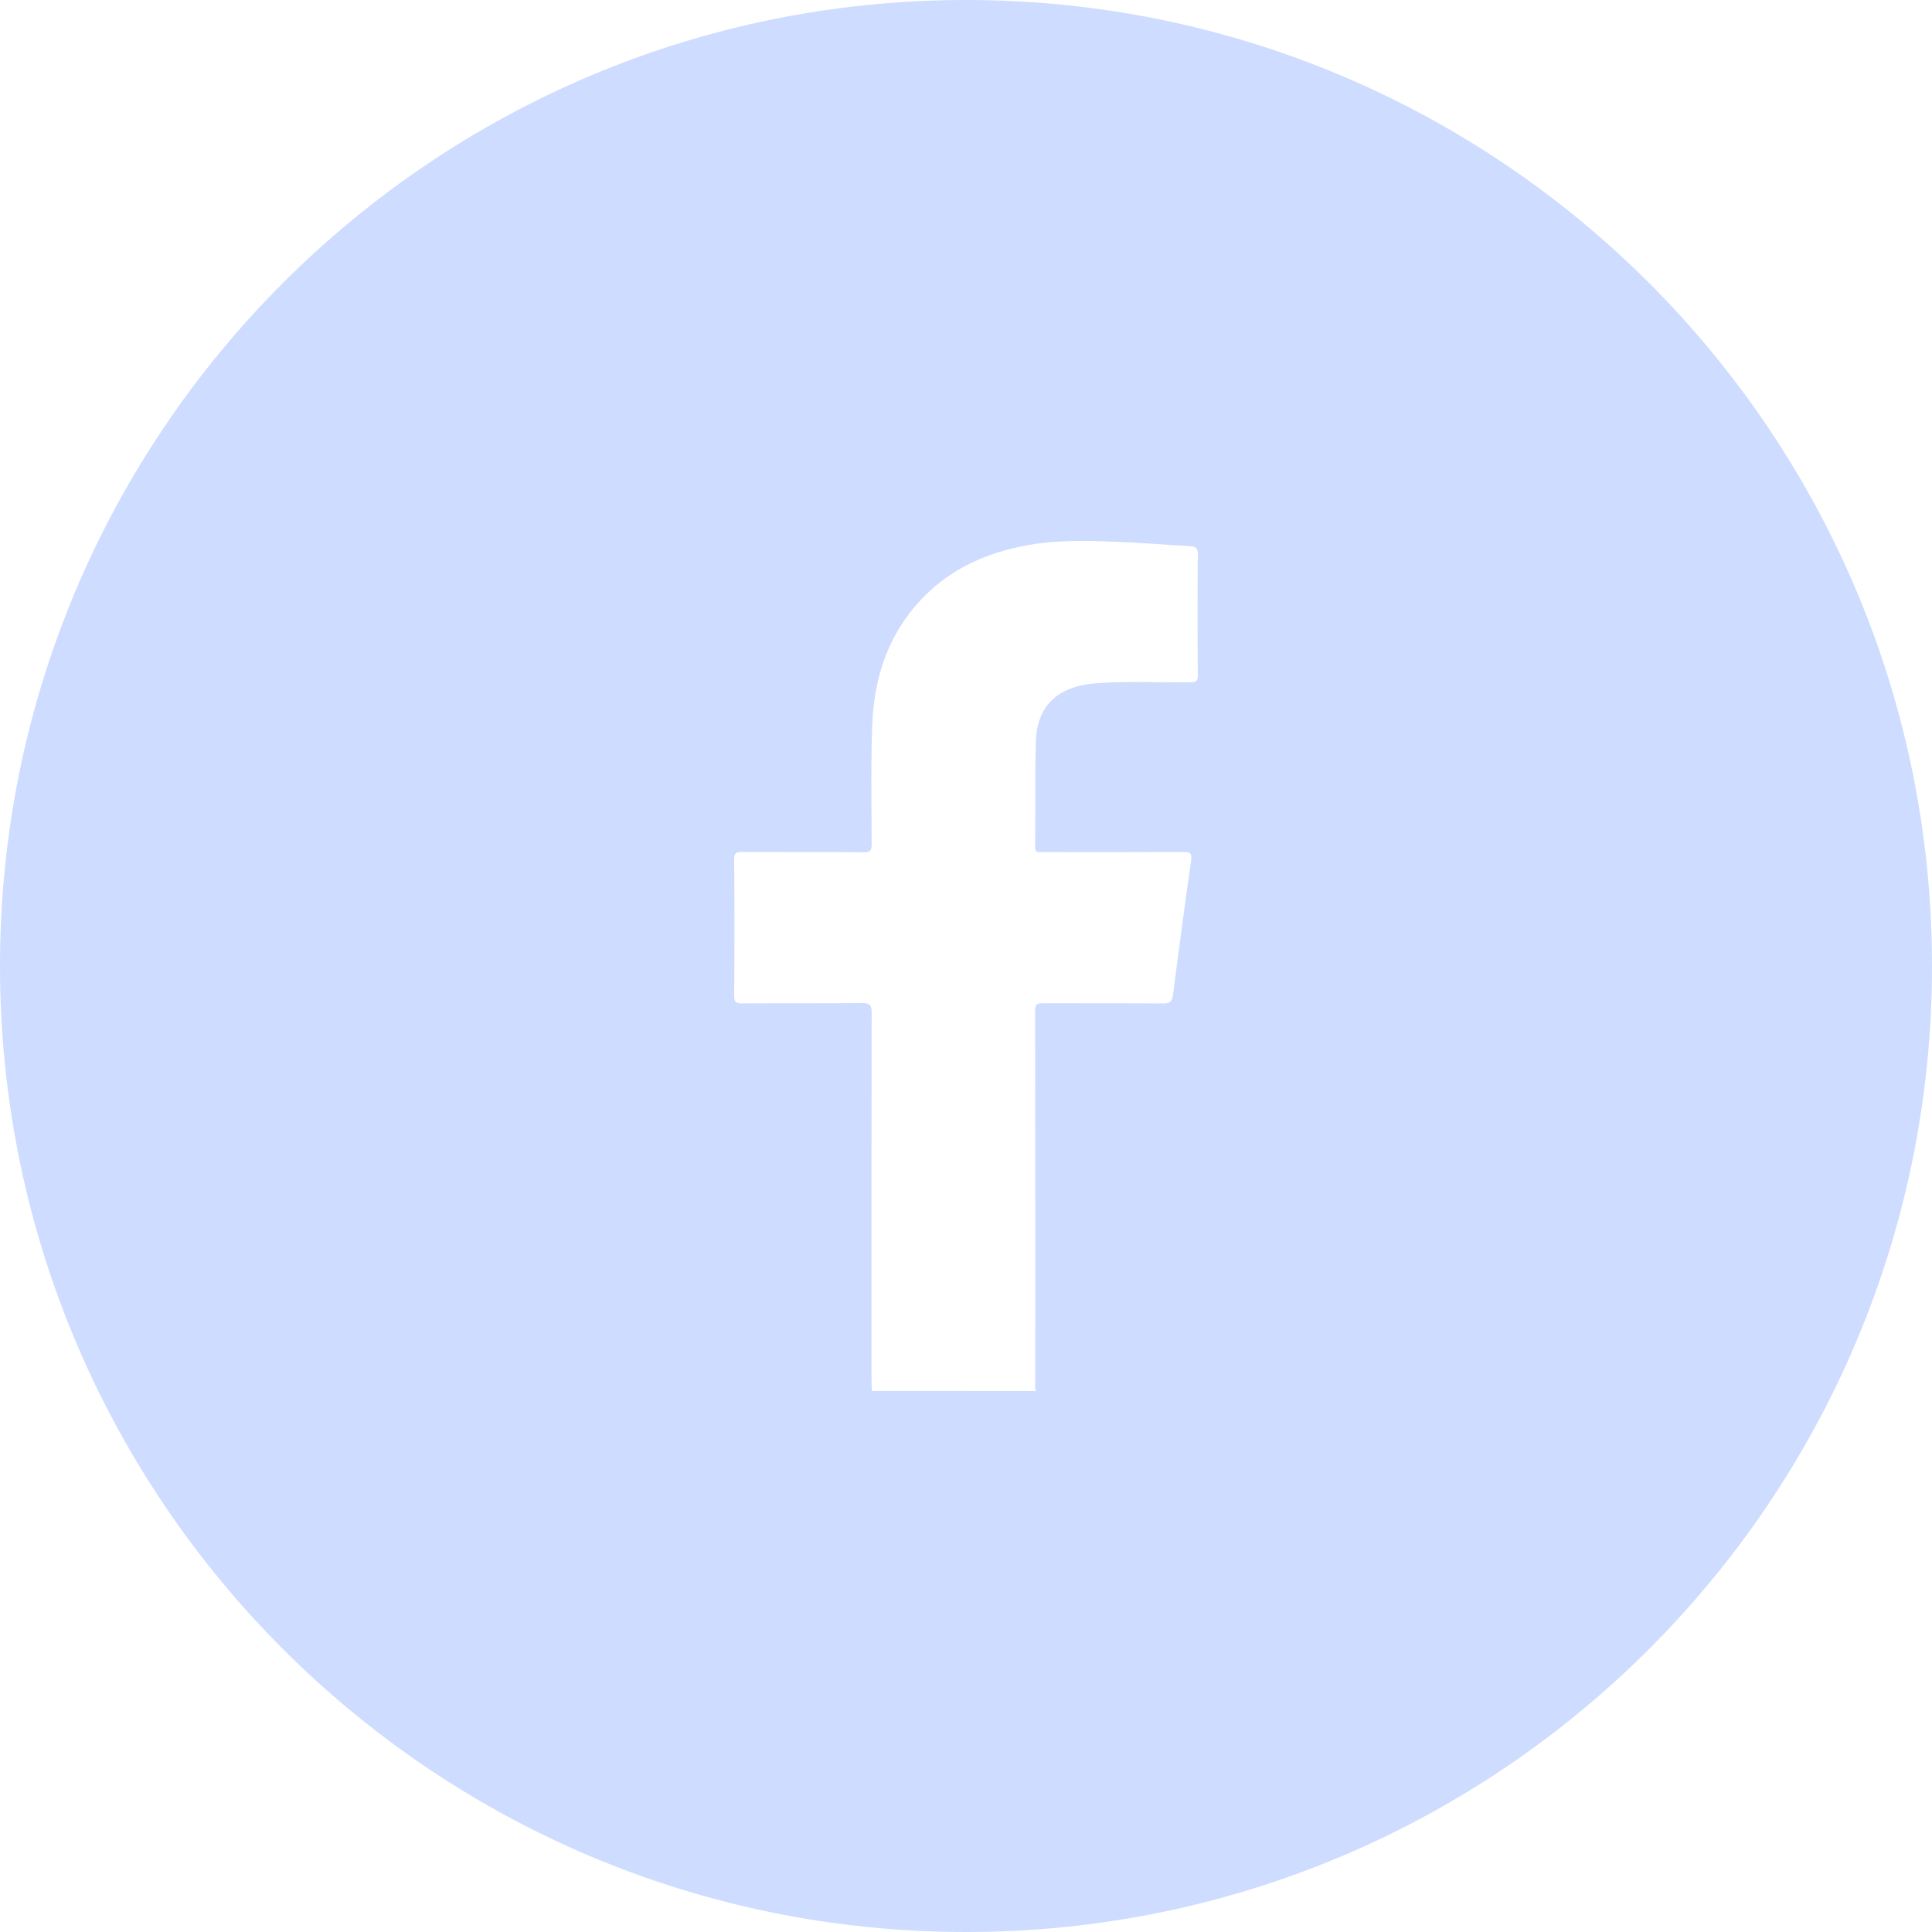 <svg width="30" height="30" viewBox="0 0 30 30" fill="none" xmlns="http://www.w3.org/2000/svg">
<path id="Subtract" fill-rule="evenodd" clip-rule="evenodd" d="M15 0C6.716 0 0 6.716 0 15C0 23.284 6.716 30 15 30C23.284 30 30 23.284 30 15C30 6.716 23.284 0 15 0ZM13.537 21.548C13.538 21.565 13.539 21.582 13.54 21.599C14.388 21.599 15.236 21.599 16.082 21.6C16.081 21.593 16.08 21.586 16.079 21.579C16.077 21.565 16.075 21.55 16.075 21.536C16.075 21.147 16.075 20.757 16.076 20.368C16.076 18.807 16.076 17.247 16.073 15.686C16.073 15.589 16.111 15.578 16.198 15.578C16.47 15.579 16.742 15.579 17.015 15.579C17.365 15.579 17.715 15.579 18.064 15.582C18.169 15.582 18.2 15.549 18.213 15.458C18.221 15.395 18.229 15.333 18.237 15.27C18.32 14.634 18.404 13.998 18.496 13.364C18.515 13.236 18.468 13.228 18.359 13.229C17.818 13.232 17.276 13.232 16.735 13.232C16.555 13.232 16.375 13.231 16.195 13.231C16.187 13.231 16.179 13.232 16.171 13.232C16.119 13.234 16.072 13.236 16.073 13.149C16.076 12.936 16.076 12.723 16.076 12.51C16.075 12.177 16.075 11.845 16.085 11.512C16.102 10.96 16.426 10.657 17.005 10.612C17.334 10.586 17.663 10.589 17.993 10.593C18.154 10.595 18.316 10.596 18.478 10.595C18.568 10.594 18.601 10.582 18.6 10.486C18.594 9.86 18.594 9.233 18.6 8.605C18.601 8.503 18.563 8.485 18.471 8.48C18.316 8.472 18.162 8.461 18.008 8.451C17.794 8.437 17.579 8.422 17.364 8.414C16.87 8.395 16.373 8.38 15.883 8.479C15.297 8.597 14.776 8.833 14.36 9.252C13.801 9.813 13.572 10.503 13.544 11.256C13.526 11.744 13.53 12.232 13.533 12.72C13.534 12.851 13.535 12.981 13.535 13.111C13.535 13.208 13.511 13.235 13.408 13.233C13.095 13.231 12.781 13.231 12.468 13.231C12.155 13.231 11.841 13.231 11.528 13.229C11.429 13.228 11.399 13.248 11.4 13.348C11.406 14.052 11.406 14.757 11.4 15.461C11.399 15.56 11.426 15.582 11.526 15.581C11.804 15.579 12.082 15.579 12.36 15.579C12.7 15.579 13.039 15.579 13.379 15.576C13.503 15.575 13.535 15.604 13.535 15.724C13.532 17.25 13.533 18.776 13.533 20.302C13.533 20.683 13.533 21.064 13.533 21.445C13.533 21.48 13.535 21.514 13.537 21.548Z" fill="#CEDCFF"/>
</svg>
